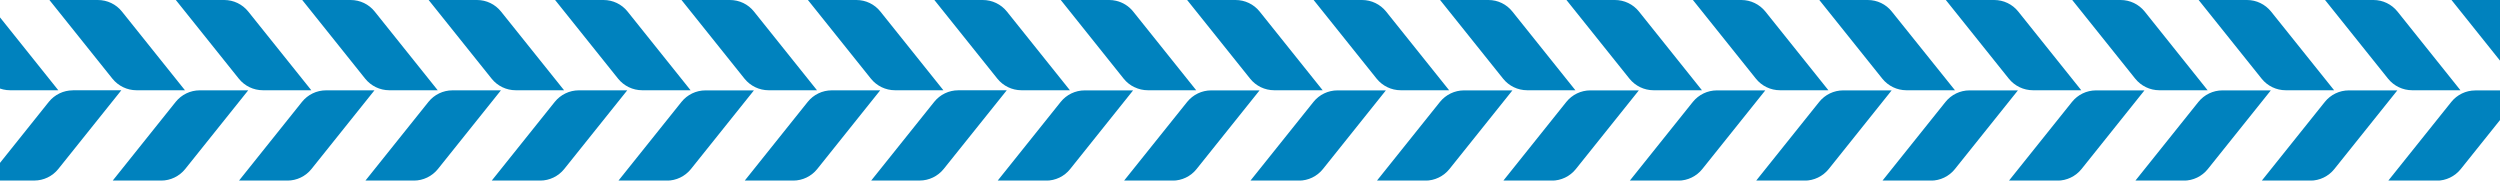 <?xml version="1.0" encoding="UTF-8"?><svg id="_イヤー_2" xmlns="http://www.w3.org/2000/svg" xmlns:xlink="http://www.w3.org/1999/xlink" viewBox="0 0 515 37.19"><defs><style>.cls-1{fill:none;}.cls-2{clip-path:url(#clippath);}.cls-3{fill:#0082be;}</style><clipPath id="clippath"><rect class="cls-1" width="515" height="37.19"/></clipPath></defs><g id="_イヤー_1-2"><g class="cls-2"><path id="_ス_429" class="cls-3" d="M210.42,18.59h9.98l-12.98-16.21C206.21,.87,204.38,0,202.45,0h-9.97l12.98,16.21c1.21,1.5,3.03,2.38,4.95,2.38m23.28-.63h.02c.86,.42,1.79,.63,2.75,.63h9.96l-12.98-16.21c-.89-1.12-2.14-1.9-3.54-2.22-.46-.11-.93-.16-1.4-.16h-9.98l12.96,16.21c.59,.74,1.35,1.34,2.21,1.75m28.78,.63h10l-12.98-16.21C258.28,.87,256.45,0,254.52,0h-9.97l12.98,16.21c1.2,1.5,3.02,2.38,4.95,2.38m-156.24,0h9.96L103.21,2.38C102.01,.88,100.19,0,98.27,0h-9.97l12.98,16.21c1.2,1.5,3.02,2.38,4.95,2.38m26.05,0h9.98l-12.98-16.21C128.08,.87,126.25,0,124.33,0h-9.98l12.98,16.21c1.21,1.5,3.03,2.38,4.95,2.38m26.04,0h9.98l-12.98-16.21C154.12,.87,152.3,0,150.37,0h-9.98l12.98,16.21c1.21,1.5,3.03,2.38,4.95,2.38m26.04,0h9.98l-12.98-16.21C180.16,.87,178.34,0,176.41,0h-9.98l12.98,16.21c1.21,1.5,3.03,2.38,4.95,2.38m104.18,0h9.98l-12.98-16.21C284.33,.88,282.51,0,280.59,0h-9.98l12.98,16.21c1.21,1.5,3.03,2.38,4.95,2.38m156.26,0h9.97l-12.97-16.22C440.59,.87,438.77,0,436.85,0h-9.97l12.98,16.21c1.21,1.5,3.03,2.38,4.95,2.38m26.04,0h9.98l-13-16.22C466.62,.88,464.81,0,462.89,0h-9.97l12.98,16.21c1.2,1.5,3.02,2.38,4.95,2.38m-52.07,0h9.96l-12.98-16.21C414.56,.87,412.73,0,410.8,0h-9.96l12.98,16.21c1.21,1.5,3.03,2.38,4.96,2.38m-52.1,0h9.97l-12.98-16.21C362.46,.88,360.64,0,358.72,0h-9.98l12.98,16.21c1.2,1.5,3.02,2.38,4.95,2.38m26.04,0h10.01l-13.02-16.22C388.51,.87,386.69,0,384.76,0h-9.98l12.98,16.21c1.21,1.5,3.03,2.38,4.95,2.38m-52.09,0h9.98l-12.98-16.22C336.42,.87,334.6,0,332.67,0h-9.98l12.98,16.21c1.21,1.5,3.03,2.38,4.95,2.38m-26.04,0h9.95l-12.98-16.21C310.36,.88,308.55,0,306.63,0h-9.97l12.98,16.21c1.2,1.5,3.02,2.38,4.95,2.38m-468.78,0h9.98l-12.98-16.21C-158.4,.87-160.23,0-162.15,0h-9.98l12.98,16.21c1.21,1.5,3.03,2.38,4.95,2.38m-26.04,0h9.95l-12.98-16.21C-184.46,.88-186.28,0-188.19,0h-9.98l12.98,16.21c1.21,1.5,3.03,2.38,4.96,2.38m677.13,0h9.95l-12.97-16.21C492.68,.88,490.86,0,488.94,0h-9.98l12.98,16.21c1.21,1.5,3.03,2.38,4.96,2.38m-599,0h9.95L-105.11,2.37C-106.31,.86-108.14,0-110.07,0h-9.97l12.98,16.21c1.21,1.5,3.03,2.38,4.96,2.38m-26.05,0h9.97l-12.97-16.21C-132.36,.88-134.18,0-136.11,0h-9.97l12.97,16.21c1.21,1.5,3.03,2.38,4.96,2.38m-78.13,0h9.98l-12.99-16.21C-210.49,.87-212.32,0-214.25,0h-9.97l12.98,16.21c1.21,1.5,3.03,2.38,4.95,2.38m-13.09,.01c-1.93,0-3.75,.87-4.96,2.38l-12.98,16.21h9.98c1.92,0,3.74-.88,4.94-2.38l12.98-16.21h-9.97Zm-12.96-.01h9.98l-12.98-16.21C-236.53,.87-238.36,0-240.29,0h-9.97l12.98,16.21c1.2,1.5,3.02,2.38,4.95,2.38m260.45,0h9.98L25.12,2.38C23.92,.87,22.08,0,20.15,0H10.18l12.98,16.21c1.21,1.5,3.03,2.38,4.95,2.38m-26.05,0H12.01L-.96,2.38C-2.16,.88-3.97,0-5.89,0H-15.87L-2.88,16.21c1.2,1.5,3.02,2.38,4.95,2.38m-78.14,0h9.99L-79.08,2.37C-80.28,.87-82.1,0-84.03,0h-9.99l12.98,16.21c1.21,1.5,3.03,2.38,4.96,2.38m130.23,0h9.98L51.14,2.38C49.94,.88,48.12,0,46.19,0h-9.97l12.98,16.21c1.2,1.5,3.02,2.38,4.95,2.38m26.04,0h9.98L77.19,2.38C75.99,.87,74.16,0,72.23,0h-9.97l12.97,16.21c1.21,1.5,3.03,2.38,4.95,2.38m-130.21,0h9.98L-53.02,2.38c-.49-.6-1.09-1.1-1.76-1.48-.41-.24-.85-.43-1.3-.58C-56.7,.12-57.34,0-57.98,0h-9.97l12.98,16.21c1.21,1.5,3.03,2.38,4.96,2.38m26.04,0H-14.01L-26.99,2.38C-28.19,.88-30.01,0-31.93,0h-9.98l12.98,16.21c1.21,1.5,3.03,2.38,4.95,2.38m729.22,0h9.98l-12.98-16.21C701.04,.87,699.21,0,697.28,0h-9.98l12.98,16.21c1.21,1.5,3.03,2.38,4.95,2.38m208.38,0h9.97l-12.98-16.22C909.4,.87,907.58,0,905.65,0h-9.97l12.98,16.21c1.21,1.5,3.03,2.38,4.95,2.38m156.25,0h9.98l-12.98-16.22c-1.21-1.5-3.03-2.37-4.96-2.37h-9.97l12.98,16.21c1.2,1.5,3.02,2.38,4.95,2.38m-53.51-.15h0c.46,.11,.94,.16,1.42,.16h9.98l-12.98-16.23c-.3-.37-.64-.71-1.02-1.01-.65-.5-1.39-.87-2.17-1.09-.57-.17-1.17-.26-1.77-.27h-9.98l12.98,16.21c.89,1.12,2.14,1.9,3.53,2.23m79.56,.15h9.97l-12.97-16.22C1091.71,.87,1089.88,0,1087.96,0h-9.97l12.98,16.21c1.21,1.5,3.03,2.38,4.95,2.38m-156.26,0h9.97l-12.98-16.22C935.44,.87,933.62,0,931.7,0h-9.97l12.98,16.21c1.21,1.5,3.03,2.38,4.95,2.38m52.08,0h9.95l-12.95-16.23C987.54,.87,985.71,0,983.79,0h-9.96l12.98,16.21c1.2,1.5,3.02,2.38,4.94,2.39m-26.04,0h9.97l-12.98-16.22C961.49,.87,959.66,0,957.74,0h-9.97l12.98,16.21c1.21,1.5,3.03,2.38,4.95,2.38m78.13,0h9.97l-12.98-16.22c-1.21-1.5-3.03-2.37-4.95-2.37h-9.97l12.98,16.21c1.21,1.5,3.03,2.38,4.95,2.38m208.34,0h9.97l-12.98-16.2c-1.2-1.51-3.02-2.39-4.95-2.39h-9.98l12.98,16.21c1.21,1.5,3.03,2.38,4.95,2.38m26.04,0h9.98l-12.98-16.2C1274.02,.88,1272.2,0,1270.27,0h-9.98l12.98,16.21c1.21,1.5,3.03,2.38,4.95,2.38m-52.09,0h9.97l-12.98-16.21C1221.92,.87,1220.1,0,1218.17,0h-9.97l12.98,16.21c1.2,1.5,3.02,2.38,4.95,2.38m-26.04,0h9.95l-12.98-16.21C1195.87,.88,1194.05,0,1192.13,0h-9.97l12.97,16.21c1.21,1.5,3.03,2.38,4.95,2.38m-78.13,0h9.98l-12.99-16.22c-1.2-1.5-3.02-2.37-4.95-2.37h-9.98l12.98,16.21c1.2,1.5,3.02,2.38,4.94,2.38m26.05,0h9.97l-12.98-16.22c-1.2-1.5-3.02-2.37-4.95-2.37h-9.98l12.98,16.21c1.21,1.5,3.03,2.38,4.95,2.38m26.04,0h9.98l-12.98-16.21c-1.2-1.51-3.03-2.38-4.96-2.38h-9.98l12.98,16.21c1.21,1.5,3.03,2.38,4.95,2.38m-442.75,0h9.98l-12.98-16.21C727.09,.87,725.26,0,723.33,0h-9.98l13,16.21c1.21,1.5,3.03,2.38,4.95,2.38m-78.14,0h9.95l-12.98-16.21C648.93,.88,647.12,0,645.2,0h-9.98l12.98,16.21c1.21,1.5,3.03,2.38,4.95,2.38m-846.41,.01c-1.92,0-3.74,.88-4.94,2.38l-12.99,16.21h9.98c1.93,0,3.75-.88,4.95-2.38l12.98-16.21h-9.98Zm820.36,0h9.96l-12.98-16.21C622.88,.88,621.07,0,619.15,0h-9.97l12.97,16.21c1.21,1.5,3.03,2.38,4.95,2.38m52.08,0h9.96l-12.98-16.21C674.97,.88,673.16,0,671.23,0h-9.97l12.97,16.21c1.21,1.5,3.03,2.38,4.95,2.38m-130.21,0h9.98l-12.98-16.21C544.78,.87,542.95,0,541.02,0h-9.98l12.98,16.21c1.21,1.5,3.03,2.38,4.96,2.38m338.59,0h9.99l-13-16.22C883.36,.87,881.54,0,879.61,0h-9.97l12.97,16.21c1.21,1.5,3.03,2.38,4.95,2.38m-312.55,0h9.98l-12.98-16.21C570.82,.87,568.99,0,567.07,0h-9.98l12.98,16.21c1.21,1.5,3.03,2.38,4.96,2.38m26.04,0h9.99l-12.99-16.21C596.87,.87,595.04,0,593.11,0h-9.98l12.99,16.21c1.2,1.5,3.02,2.38,4.95,2.38m208.35,0h9.98l-12.97-16.22C805.23,.87,803.41,0,801.49,0h-9.98l12.96,16.21c1.2,1.5,3.02,2.38,4.95,2.38m26.07,0h9.97l-12.97-16.22C831.27,.87,829.45,0,827.53,0h-9.98l12.98,16.21c1.21,1.5,3.03,2.38,4.95,2.38m26.04,0h9.95l-12.95-16.22C857.32,.87,855.5,0,853.57,0h-9.98l12.99,16.21c1.2,1.5,3.02,2.38,4.95,2.38m-338.6,0h10l-12.98-16.21c-.42-.5-.91-.93-1.47-1.28-.63-.43-1.33-.74-2.06-.92-.47-.12-.96-.18-1.44-.18h-9.97l12.97,16.21c1.21,1.5,3.03,2.38,4.95,2.38m260.47,0h9.98l-12.98-16.22C779.19,.87,777.38,0,775.46,0h-9.99l12.98,16.21c1.21,1.5,3.03,2.38,4.95,2.38m-26.08,0h9.98l-12.98-16.21C753.12,.88,751.31,0,749.39,0h-9.98l12.96,16.21c1.21,1.5,3.03,2.38,4.96,2.38m455.8,0c-1.93,0-3.75,.88-4.95,2.38l-12.98,16.21h9.98c1.92,0,3.74-.88,4.94-2.38l12.99-16.21h-9.98Zm-390.67,0c-1.92,0-3.74,.88-4.95,2.38l-12.98,16.21h9.97c1.93,0,3.75-.88,4.95-2.38l12.98-16.21h-9.98Zm78.11,0c-1.93,0-3.75,.88-4.95,2.38l-12.99,16.21h9.98c1.93,0,3.75-.88,4.95-2.38l12.98-16.21h-9.97Zm-286.48,0c-1.93,0-3.75,.88-4.95,2.38l-12.98,16.21h9.98c1.93,0,3.75-.88,4.96-2.38l12.98-16.21h-9.98Zm260.45,0c-1.93,0-3.75,.88-4.95,2.38l-12.98,16.21h9.98c1.93,0,3.75-.88,4.95-2.38l12.98-16.21h-9.98Zm104.17,0c-1.92,0-3.74,.88-4.95,2.38l-12.99,16.21h9.98c1.92,0,3.74-.88,4.95-2.38l12.98-16.21h-9.96Zm-26.04,0c-1.93,0-3.75,.88-4.95,2.38l-12.98,16.21h9.98c1.92,0,3.74-.88,4.94-2.38l12.99-16.21h-9.98Zm-26.03,0c-1.92,0-3.74,.88-4.95,2.38l-12.98,16.21h9.97c1.93,0,3.75-.88,4.95-2.38l12.98-16.21h-9.98Zm-208.35,0c-1.93,0-3.75,.88-4.95,2.38l-12.98,16.21h9.97c1.91,0,3.72-.87,4.93-2.35l12.99-16.21-9.95-.02Zm-26.07,0c-1.93,0-3.75,.88-4.96,2.38l-12.98,16.21h9.98c1.92,0,3.74-.88,4.95-2.38l12.98-16.21h-9.97Zm104.2-.01c-1.93,0-3.75,.88-4.95,2.38l-12.98,16.21h9.98c1.93,0,3.75-.87,4.95-2.38l12.98-16.21h-9.97Zm-156.29,.01c-1.93,0-3.75,.88-4.96,2.38l-12.98,16.21h9.98c1.93,0,3.75-.88,4.95-2.38l12.98-16.21h-9.98Zm26.03,0c-1.93,0-3.75,.88-4.96,2.38l-12.98,16.21h9.98c1.93,0,3.75-.88,4.95-2.38l12.98-16.21h-9.98Zm338.58,0c-1.93,0-3.75,.88-4.95,2.38l-12.98,16.21h9.98c1.93,0,3.75-.88,4.95-2.38l12.98-16.21h-9.98Zm-234.38,0c-1.93,0-3.75,.88-4.95,2.38l-12.98,16.21h9.98c1.92,0,3.74-.88,4.95-2.38l12.99-16.21h-9.98Zm-26.04,0c-1.93,0-3.75,.88-4.96,2.38l-12.98,16.21h9.98c1.92,0,3.75-.87,4.95-2.38l12.99-16.21h-9.98Zm104.16,0c-1.93,0-3.75,.88-4.95,2.38l-12.98,16.21h9.98c1.93,0,3.75-.88,4.95-2.38l12.98-16.21h-9.98ZM1297.75,.16c-.47-.11-.96-.16-1.44-.16h-9.98l13,16.21V.92c-.49-.33-1.02-.58-1.58-.76M-258.36,18.59h9.99l-12.98-16.21c-.54-.65-1.21-1.18-1.97-1.56v15.38h0c1.21,1.51,3.03,2.39,4.95,2.39m1497.54,.01c-1.93,0-3.75,.88-4.95,2.38l-12.97,16.21h9.97c1.93,0,3.75-.88,4.95-2.38l12.98-16.21h-9.98Zm26.01,0c-1.92,0-3.74,.88-4.94,2.38l-12.99,16.21h9.98c1.92,0,3.74-.88,4.95-2.38l12.98-16.21h-9.97Zm21.07,2.38l-12.98,16.21h9.97c1.93,0,3.75-.88,4.95-2.38l11.13-13.91v-2.3h-8.13c-1.92,0-3.74,.88-4.95,2.38m-1549.57-2.38v2.29l1.84-2.29h-1.84Zm17.93,0c-1.93,0-3.75,.88-4.95,2.38l-12.98,16.21h9.98c1.93,0,3.75-.88,4.95-2.38l12.98-16.21h-9.98Zm1328.28,0c-1.93,0-3.75,.88-4.95,2.38l-12.97,16.21h9.98c1.93,0,3.75-.88,4.95-2.38l12.96-16.21h-9.97Zm-52.06,0c-1.93,0-3.75,.88-4.95,2.38l-12.98,16.21h9.98c1.93,0,3.75-.88,4.95-2.38l12.98-16.21h-9.98Zm26.04,0c-1.93,0-3.75,.88-4.95,2.38l-12.98,16.21h9.98c1.93,0,3.75-.88,4.95-2.38l12.96-16.21h-9.96Zm52.09,0c-1.93,0-3.75,.88-4.95,2.38l-12.98,16.21h9.98c1.92,0,3.74-.88,4.94-2.38l12.98-16.21h-9.97Zm26.04,0c-1.93,0-3.75,.88-4.95,2.38l-12.97,16.21h9.98c1.93,0,3.75-.88,4.95-2.38l12.97-16.21h-9.97Zm52.06,0c-1.93,0-3.75,.88-4.95,2.38l-12.98,16.21h9.98c1.92,0,3.74-.88,4.95-2.38l12.98-16.21h-9.97Zm-26.02,0c-1.93,0-3.75,.88-4.95,2.38l-12.98,16.21h9.98c1.92,0,3.74-.88,4.95-2.38l12.98-16.21h-9.97Zm-963.63,0c-1.93,0-3.75,.88-4.95,2.38l-12.98,16.21h9.98c1.92,0,3.74-.88,4.95-2.38l12.99-16.21h-9.98Zm-182.4,.01c-1.92,0-3.74,.88-4.95,2.38L-2.91,37.19H7.06c1.93,0,3.75-.88,4.95-2.38l12.98-16.21H15.01Zm26.14,0c-1.93,0-3.75,.88-4.95,2.38l-12.97,16.21h9.98c1.92,0,3.74-.88,4.95-2.38l12.98-16.21h-9.97Zm52.07,0c-1.93,0-3.75,.88-4.95,2.38l-12.98,16.21h9.98c1.92,0,3.74-.88,4.95-2.38l12.98-16.21h-9.97Zm-26.05,0c-1.93,0-3.75,.88-4.95,2.38l-12.97,16.21h9.97c1.93,0,3.75-.88,4.95-2.38l12.98-16.21h-9.98Zm52.07,0c-1.92,0-3.74,.88-4.95,2.38l-12.98,16.21h9.98c1.92,0,3.74-.88,4.95-2.38l12.98-16.21h-9.98Zm52.11,0c-1.93,0-3.75,.88-4.95,2.38l-12.97,16.21h9.98c1.93,0,3.75-.88,4.95-2.38l12.97-16.21h-9.97Zm-338.54,.01c-1.93,0-3.75,.88-4.96,2.38l-12.98,16.21h9.98c1.92,0,3.74-.88,4.95-2.38l12.98-16.21h-9.97Zm312.53,0c-1.93,0-3.75,.88-4.95,2.38l-12.98,16.21h9.98c1.92,0,3.74-.88,4.95-2.38l12.98-16.21h-9.97Zm442.71,0c-1.93,0-3.75,.88-4.95,2.38l-12.98,16.21h9.98c1.93,0,3.75-.88,4.95-2.38l12.97-16.21h-9.97Zm-599.03,0c-1.93,0-3.75,.88-4.95,2.38l-12.98,16.21h9.99c1.93,0,3.75-.88,4.96-2.38L-1,18.6H-10.98Zm-78.11,0c-1.92,0-3.74,.88-4.95,2.38l-12.99,16.21h9.98c1.93,0,3.75-.88,4.95-2.38l12.98-16.21h-9.98Zm-52.09,0c-1.92,0-3.74,.88-4.94,2.38l-12.98,16.21h9.97c1.93,0,3.75-.88,4.96-2.38l12.98-16.21h-9.98Zm104.16,0c-1.93,0-3.75,.88-4.95,2.38l-12.98,16.21h10c1.93,0,3.75-.88,4.95-2.38l12.98-16.21h-10Zm-26.04,0c-1.93,0-3.75,.88-4.96,2.38l-12.98,16.21h9.97c1.92,0,3.74-.88,4.95-2.38l12.99-16.21h-9.98Zm-52.05,0c-1.93,0-3.75,.88-4.95,2.38l-12.98,16.21h9.98c1.92,0,3.74-.88,4.95-2.38l12.98-16.21h-9.97Zm598.98,0c-1.93,0-3.75,.88-4.95,2.38l-12.98,16.21h9.99c1.93,0,3.75-.88,4.95-2.38l12.98-16.21h-9.99Zm-26.04,0c-1.92,0-3.74,.88-4.95,2.38l-12.98,16.21h9.97c1.93,0,3.75-.88,4.95-2.38l12.98-16.21h-9.98Zm-234.37,0c-1.93,0-3.75,.88-4.95,2.38l-12.98,16.21h9.98c1.93,0,3.75-.87,4.95-2.38l12.97-16.21h-9.97Zm312.48,.01c-1.93,0-3.75,.88-4.96,2.38l-12.98,16.21h9.97c1.93,0,3.75-.88,4.95-2.38l12.97-16.21h-9.96Zm26.06,0c-1.92,0-3.74,.88-4.95,2.38l-12.97,16.21h9.97c1.93,0,3.75-.88,4.95-2.38l12.98-16.21h-9.98Zm-52.08,0c-1.93,0-3.75,.88-4.95,2.38l-12.98,16.21h9.98c1.92,0,3.74-.88,4.95-2.38l12.98-16.21h-9.96Zm-104.19-.01c-1.93,0-3.75,.88-4.95,2.38l-12.98,16.21h9.97c1.93,0,3.75-.88,4.95-2.38l12.98-16.21h-9.97Zm26.06,0c-1.93,0-3.75,.88-4.95,2.38l-12.98,16.21h9.98c1.93,0,3.75-.88,4.96-2.38l12.97-16.21h-9.97Zm-156.26,0c-1.93,0-3.75,.88-4.95,2.38l-12.98,16.21h9.98c1.93,0,3.75-.88,4.95-2.38l12.97-16.21h-9.97Zm26.07,0c-1.93,0-3.75,.88-4.96,2.38l-12.98,16.21h9.97c1.93,0,3.75-.88,4.96-2.38l12.98-16.21h-9.97Zm78.11,0c-1.93,0-3.75,.88-4.95,2.38l-12.98,16.21h9.98c1.93,0,3.75-.88,4.96-2.38l12.97-16.21h-9.97Zm-130.2,0c-1.92,0-3.74,.88-4.95,2.38l-12.99,16.21h9.98c1.93,0,3.75-.87,4.95-2.38l12.98-16.21h-9.97Zm78.11,0c-1.93,0-3.75,.88-4.95,2.38l-12.97,16.21h9.97c1.93,0,3.75-.87,4.96-2.38l12.98-16.21h-9.98Zm26.07,0c-1.93,0-3.75,.88-4.96,2.38l-12.98,16.21h9.98c1.93,0,3.75-.88,4.95-2.38l12.98-16.21h-9.98Z"/></g></g></svg>